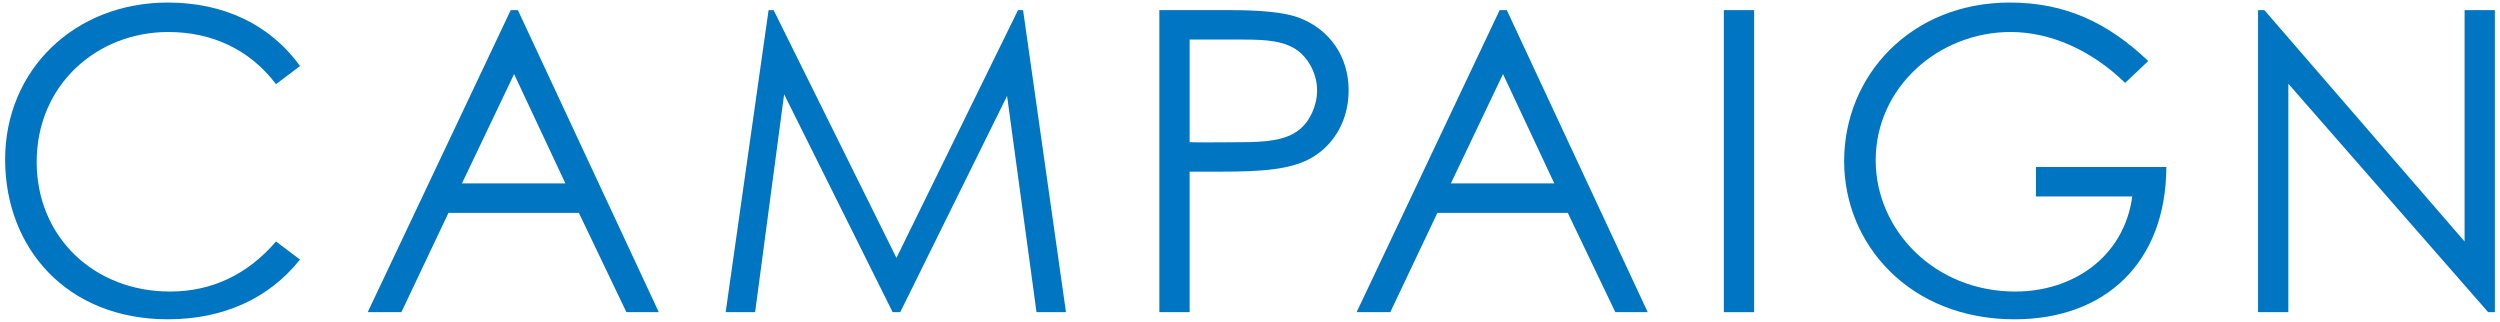 <?xml version="1.0" encoding="UTF-8"?><svg id="b" xmlns="http://www.w3.org/2000/svg" xmlns:xlink="http://www.w3.org/1999/xlink" viewBox="0 0 334 43"><defs><style>.e{fill:none;}.e,.f{stroke-width:0px;}.g{clip-path:url(#d);}.f{fill:#0075c1;}</style><clipPath id="d"><rect class="e" width="334" height="43"/></clipPath></defs><g id="c"><g class="g"><path class="f" d="M36.876,11.244c-3.54-4.664-8.599-6.969-14.387-6.969-9.554,0-17.59,7.081-17.59,17.365,0,10.003,7.643,17.31,17.814,17.31,5.62,0,10.396-2.305,14.162-6.688l3.203,2.416c-4.158,5.227-10.284,7.98-17.646,7.98C8.946,42.659.685,33.161.685,21.303.685,9.389,9.902.341,22.433.341c7.419,0,13.656,2.923,17.646,8.485l-3.203,2.417Z"/><path class="f" d="M69.189,1.353l18.826,40.351h-4.327l-6.351-13.264h-17.421l-6.294,13.264h-4.496L68.234,1.353h.955ZM68.683,9.895l-6.969,14.611h13.825l-6.856-14.611Z"/><path class="f" d="M96.95,41.704L102.682,1.353h.675l16.409,33.101L136.007,1.353h.675l5.732,40.351h-3.935l-3.934-28.887-14.274,28.887h-1.012l-14.499-29.111-3.877,29.111h-3.935Z"/><path class="f" d="M154.889,1.353h9.329c4.215,0,7.361.28,9.328,1.012,4.103,1.573,6.632,5.17,6.632,9.722,0,3.822-1.799,7.025-4.664,8.823-2.866,1.799-7.025,2.023-12.589,2.023h-3.99v18.771h-4.046V1.353ZM158.935,5.287v13.712c2.305.057,4.608,0,6.688,0,3.484,0,6.182-.225,7.98-1.686,1.405-1.124,2.36-3.203,2.36-5.227,0-2.079-1.012-4.102-2.529-5.282-1.798-1.349-4.215-1.518-7.361-1.518h-7.138Z"/><path class="f" d="M201.308,1.353l18.826,40.351h-4.327l-6.351-13.264h-17.421l-6.294,13.264h-4.496L200.353,1.353h.955ZM200.802,9.895l-6.969,14.611h13.825l-6.856-14.611Z"/><path class="f" d="M230.305,1.353h4.046v40.351h-4.046V1.353Z"/><path class="f" d="M289.425,22.315c-.057,12.812-8.205,20.344-20.288,20.344-13.993,0-22.76-10.004-22.76-21.131,0-11.408,8.879-21.187,22.142-21.187,7.419,0,13.095,2.697,18.489,7.812l-3.091,2.922c-4.552-4.439-10.06-6.8-15.286-6.8-9.666,0-18.039,7.419-18.039,17.141,0,9.272,7.812,17.534,18.658,17.534,7.643,0,14.499-4.553,15.623-12.701h-12.87v-3.934h17.422Z"/><path class="f" d="M301.675,41.704V1.353h.844l26.75,30.909V1.353h4.046v40.351h-.898l-26.694-30.516v30.516h-4.047Z"/></g></g></svg>